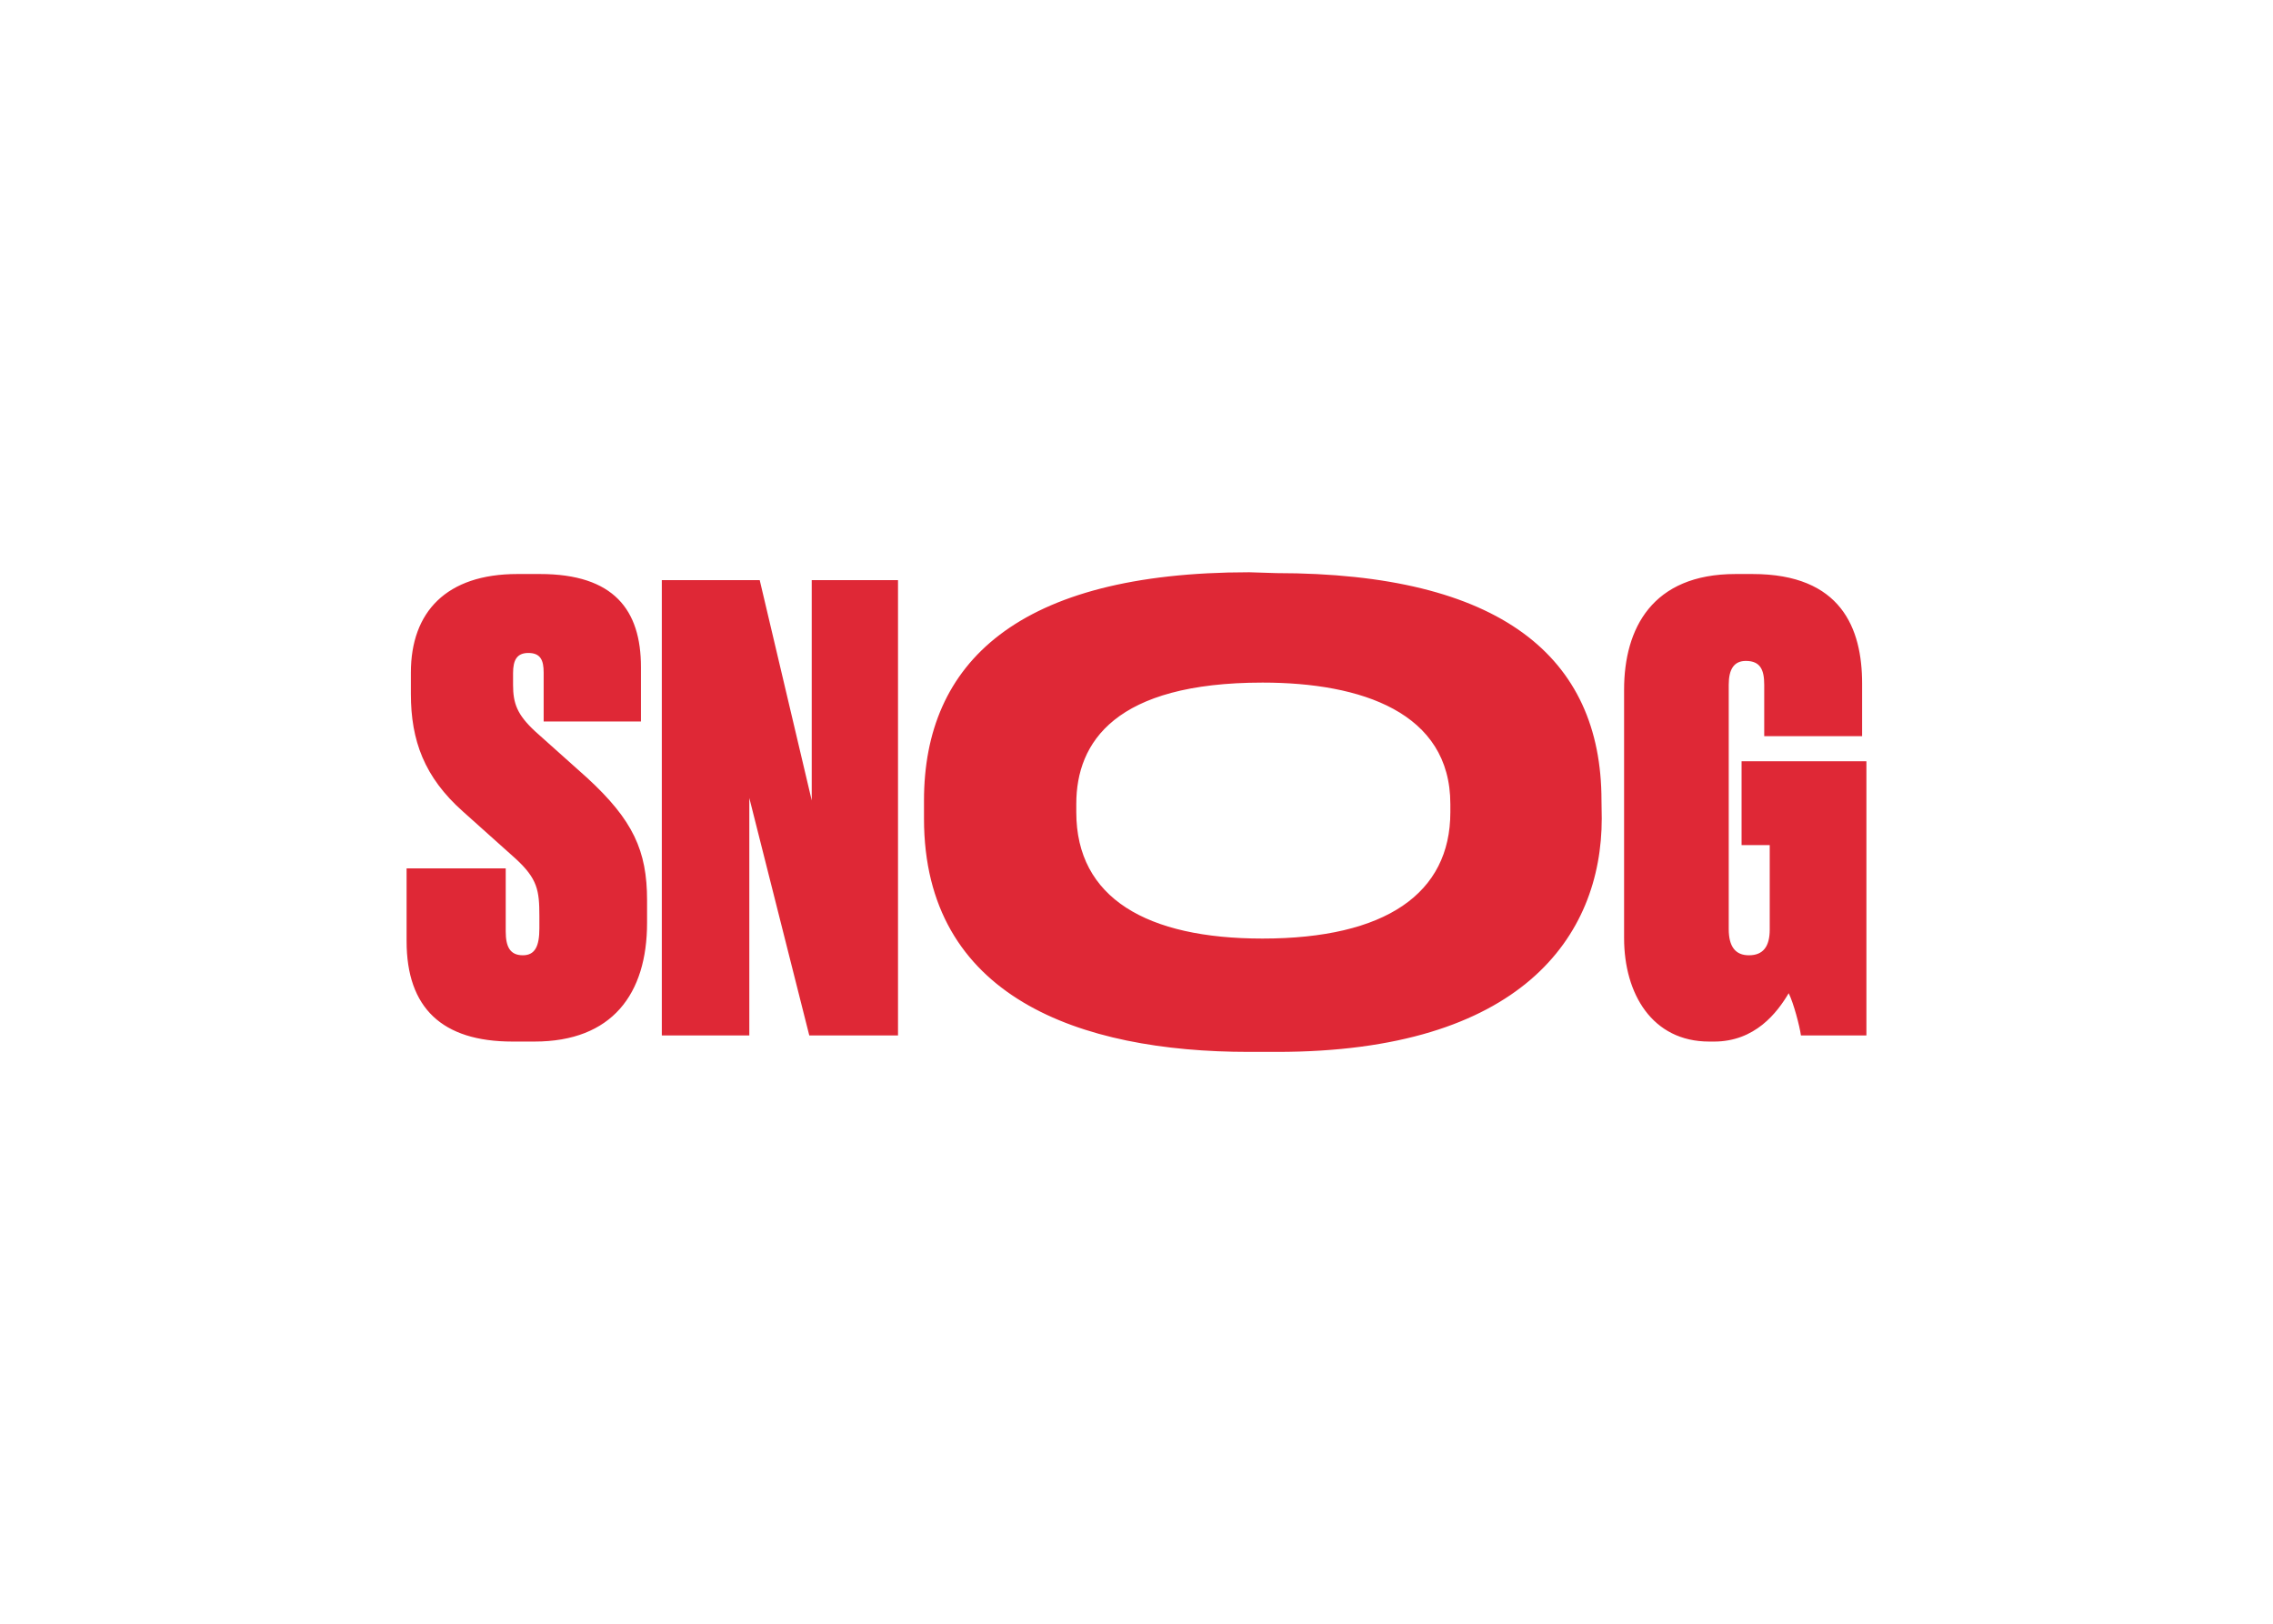 <svg clip-rule="evenodd" fill-rule="evenodd" stroke-linejoin="round" stroke-miterlimit="2" viewBox="0 0 560 400" xmlns="http://www.w3.org/2000/svg"><path d="m325.091 3.45h-2.759c-32.082 0-47.952-26.908-47.952-58.301v-140.059c0-34.497 15.869-65.199 62.785-65.199h9.66c50.021 0 61.75 30.702 61.75 61.75v29.667h-55.196v-28.977c0-8.279-2.07-13.454-10.349-13.454-6.554 0-9.659 4.485-9.659 13.454v137.644c0 10.004 3.795 14.834 11.384 14.834 7.934 0 11.729-4.83 11.729-14.489v-47.607h-15.869v-47.261h70.375v154.548h-36.912c-.69-5.175-4.14-18.283-6.9-23.803-6.555 11.039-18.974 27.253-42.087 27.253zm-63.457-135.917.149 10.161c0 66.727-45.798 131.586-183.166 131.586h-15.72c-95.412 0-183.218-30.859-183.218-131.472v-10.275c0-77.612 52.806-128.633 183.367-128.633l15.22.479c126.219 0 183.368 47.042 183.368 128.154zm-85.209 6.631v-4.591c0-51.652-50.19-68.477-105.847-68.477-83.093 0-105.039 33.575-105.039 68.378v4.691c0 48.506 39.946 71.223 104.968 71.223 69.478 0 105.918-25.467 105.918-71.224zm-444.554-130.824h55.196l29.322 124.19v-124.19h48.641v256.66h-50.021l-33.807-133.849v133.849h-49.331zm-81.45-3.449h12.764c41.742 0 56.92 20.353 56.92 52.435v30.703h-54.85v-27.598c0-6.899-1.726-11.039-8.625-11.039-6.554 0-8.624 4.14-8.624 11.384v6.555c0 10.694 2.415 16.904 12.419 26.218l29.323 26.217c25.873 23.803 33.807 41.052 33.807 68.995v12.764c0 40.017-19.663 66.925-63.475 66.925h-12.419c-39.672 0-59.68-18.974-59.68-56.576v-41.052h55.885v35.533c0 8.624 2.416 13.454 9.66 13.454 6.899 0 9.314-5.175 9.314-15.179v-6.9c0-14.489-1.035-21.043-13.454-32.427l-29.668-26.563c-21.733-19.318-29.322-40.017-29.322-66.235v-12.074c0-34.152 20.008-55.54 60.025-55.54z" fill="#df2836" transform="matrix(.437 0 0 .437 280.225 255.075)"/></svg>